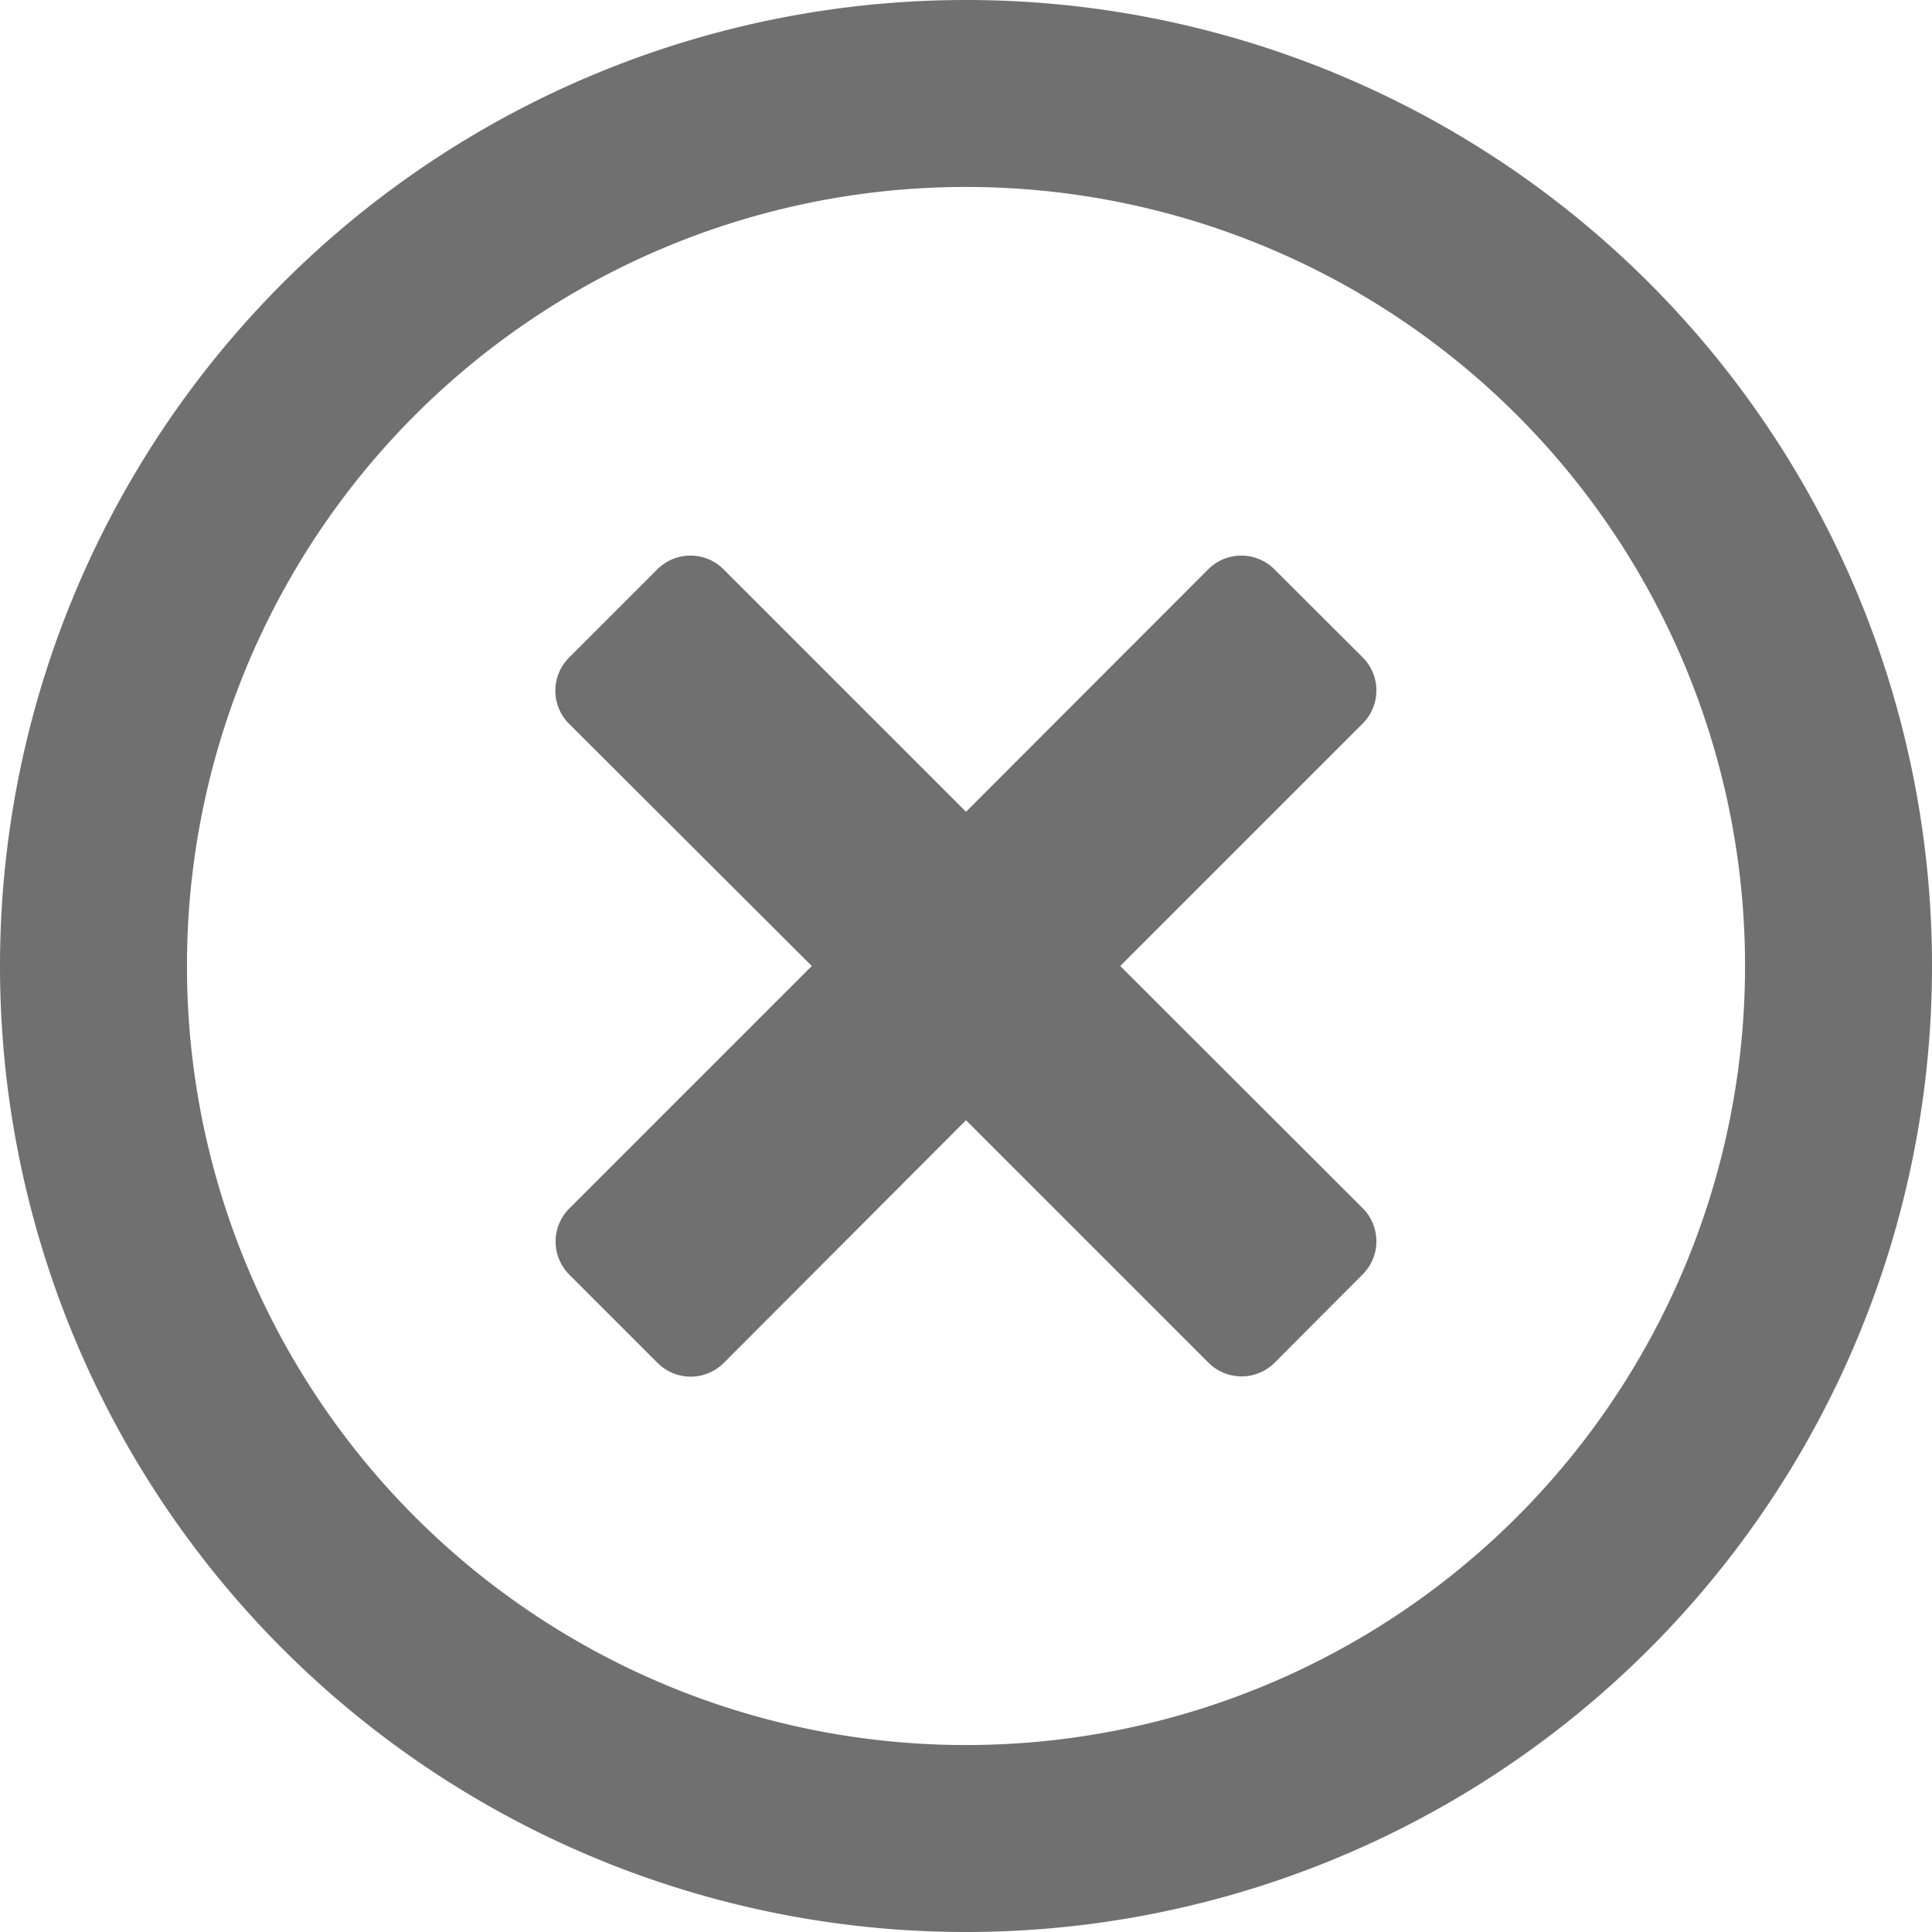 <svg xmlns="http://www.w3.org/2000/svg" width="23.25" height="23.25" viewBox="0 0 23.25 23.25"><path d="M0-20.625A11.623,11.623,0,0,0-11.625-9,11.623,11.623,0,0,0,0,2.625,11.623,11.623,0,0,0,11.625-9,11.623,11.623,0,0,0,0-20.625Zm0,21A9.372,9.372,0,0,1-9.375-9,9.372,9.372,0,0,1,0-18.375,9.372,9.372,0,0,1,9.375-9,9.372,9.372,0,0,1,0,.375ZM4.772-11.916a.563.563,0,0,0,0-.8L3.713-13.772a.563.563,0,0,0-.8,0L0-10.856l-2.916-2.916a.563.563,0,0,0-.8,0l-1.059,1.059a.563.563,0,0,0,0,.8L-1.856-9-4.772-6.084a.563.563,0,0,0,0,.8l1.059,1.059a.563.563,0,0,0,.8,0L0-7.144,2.916-4.228a.563.563,0,0,0,.8,0L4.772-5.287a.563.563,0,0,0,0-.8L1.856-9Z" transform="translate(11.625 20.625)" fill="#707070"/></svg>